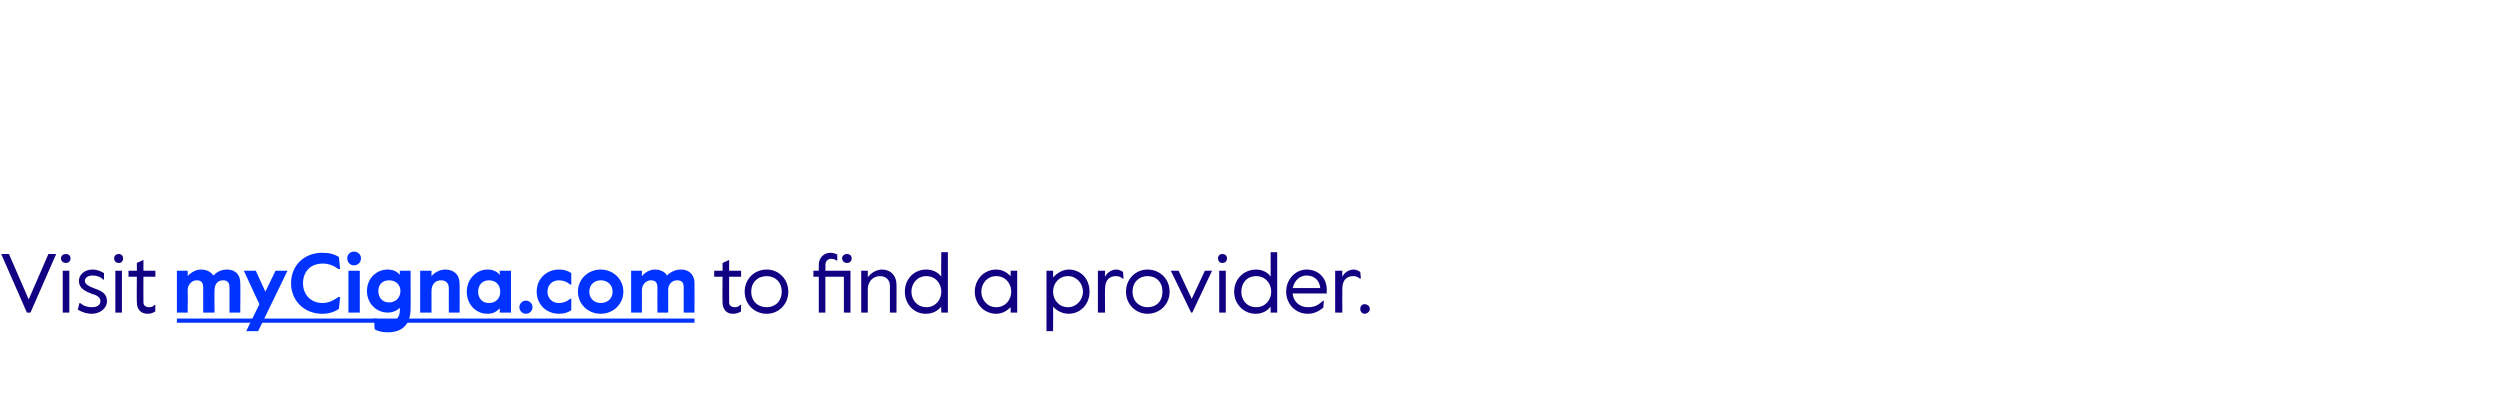 <?xml version="1.0" standalone="no"?><!DOCTYPE svg PUBLIC "-//W3C//DTD SVG 1.1//EN" "http://www.w3.org/Graphics/SVG/1.1/DTD/svg11.dtd"><svg xmlns="http://www.w3.org/2000/svg" xmlns:xlink="http://www.w3.org/1999/xlink" version="1.1" width="418.3px" height="70.2px" viewBox="0 -28 418.3 70.2" style="top:-28px"><desc>Visit ￼ to find a provider.</desc><defs/><g class="svg-textframe-underlines"><rect class="svg-underline" x="29.6" y="25.3" width="86.6" height="0.7" style="fill:#0033ff;"/></g><g id="Polygon31478"><path d="m.2 14.5h1.3l3.3 7.6l3.3-7.6h1.3l-4.3 9.8h-.6L.2 14.5zm10 .7c0-.4.4-.7.8-.7c.5 0 .8.3.8.7c0 .5-.3.8-.8.8c-.4 0-.8-.3-.8-.8zm.3 2.1h1.1v7h-1.1v-7zm2.5 6.5c.05-.05.3-1.1.3-1.1h.1c.6.5 1.2.7 2 .7c.9 0 1.4-.4 1.4-1c0-.7-.6-1-1.6-1.3c-1-.4-2-.9-2-2.1c0-1 .9-1.9 2.3-1.9c.8 0 1.4.3 1.9.6v1.1s-.05-.03-.1 0c-.5-.5-1.1-.7-1.8-.7c-.7 0-1.3.3-1.3.9c0 .6.7.9 1.7 1.3c1.2.4 2 .9 2 2.1c0 1.2-1.2 2.1-2.5 2.1c-1 0-1.7-.3-2.4-.7zm6.1-8.6c0-.4.3-.7.8-.7c.4 0 .7.3.7.7c0 .5-.3.8-.7.8c-.5 0-.8-.3-.8-.8zm.2 2.1h1.1v7h-1.1v-7zm3.6 5.3c-.04-.04 0-4.3 0-4.3h-1.4v-1h1.4V16l1.1-.5v1.8h2v1h-2s-.02 4.29 0 4.3c0 .6.5.8.9.8c.3 0 .6 0 1-.4c.01.04.1 0 .1 0c0 0-.05 1.1 0 1.1c-.5.3-.8.4-1.3.4c-1.1 0-1.8-.7-1.8-1.9zm98 0c-.04-.04 0-4.3 0-4.3h-1.4v-1h1.4V16l1.1-.5v1.8h2v1h-2s-.02 4.29 0 4.3c0 .6.5.8.9.8c.3 0 .6 0 1-.4c.01.04.1 0 .1 0c0 0-.05 1.1 0 1.1c-.5.3-.8.4-1.4.4c-1 0-1.7-.7-1.7-1.9zm3.7-1.8c0-2.1 1.6-3.7 3.7-3.7c2 0 3.6 1.6 3.6 3.7c0 2.1-1.6 3.7-3.6 3.7c-2.1 0-3.7-1.6-3.7-3.7zm6.2 0c0-1.6-1.1-2.6-2.5-2.6c-1.5 0-2.6 1-2.6 2.6c0 1.6 1.1 2.6 2.6 2.6c1.4 0 2.5-1 2.5-2.6zm11.5 3.5h-1.1v-6h-3.1v6H137v-6h-.9v-1h.9v-1c0-1.2.9-2 1.9-2c.5 0 .8.1 1.2.3c-.03-.04 0 1 0 1c0 0-.1.03-.1 0c-.3-.2-.6-.3-.9-.3c-.6 0-1 .4-1 1.1c.03-.02 0 .9 0 .9h4.2v7zm-1.4-9.1c0-.4.4-.7.8-.7c.5 0 .8.3.8.7c0 .5-.3.8-.8.8c-.4 0-.8-.3-.8-.8zm3.2 2.1h1.1s-.01 1.08 0 1.1c.5-.7 1.4-1.3 2.4-1.3c1.4 0 2.4 1 2.4 2.5c.02-.03 0 4.7 0 4.7h-1.1v-4.5c0-1-.7-1.6-1.7-1.6c-1.1 0-2 .9-2 2.2v3.9h-1.1v-7zm7.3 3.5c0-2.1 1.5-3.7 3.6-3.7c1.1 0 2 .5 2.5 1.2c-.05-.05 0-4.1 0-4.1h1.1v10.1h-1.1s-.05-.98 0-1c-.6.7-1.4 1.2-2.6 1.2c-2 0-3.5-1.6-3.5-3.7zm6.1 0c0-1.4-1-2.6-2.5-2.6c-1.5 0-2.5 1.2-2.5 2.6c0 1.4 1 2.6 2.5 2.6c1.5 0 2.5-1.2 2.5-2.6zm5.6 0c0-2 1.5-3.7 3.6-3.7c1.1 0 1.9.6 2.4 1.1c.02.01 0-.9 0-.9h1.1v7h-1.1s.02-.91 0-.9c-.5.5-1.3 1.1-2.4 1.1c-2.1 0-3.6-1.7-3.6-3.7zm6.1 0c0-1.4-1-2.6-2.5-2.6c-1.5 0-2.5 1.2-2.5 2.6c0 1.4 1 2.6 2.5 2.6c1.5 0 2.5-1.2 2.5-2.6zm5.9-3.5h1.1s.03 1.08 0 1.1c.6-.6 1.5-1.3 2.6-1.3c2 0 3.5 1.5 3.5 3.7c0 2.2-1.6 3.7-3.5 3.7c-1.1 0-2.1-.6-2.6-1.2c.03-.05 0 4.1 0 4.1h-1.1V17.3zm6.1 3.5c0-1.4-1.1-2.6-2.5-2.6c-1.5 0-2.5 1.2-2.5 2.6c0 1.4 1 2.6 2.5 2.6c1.4 0 2.5-1.2 2.5-2.6zm2.5-3.5h1.2s-.04 1.05 0 1c.4-.8 1.2-1.2 1.9-1.2c.4 0 .8.2 1.1.4l.1 1.1h-.2c-.3-.3-.7-.4-1.1-.4c-.9 0-1.8.5-1.8 2.1c-.04.01 0 4 0 4h-1.2v-7zm4.7 3.5c0-2.1 1.6-3.7 3.6-3.7c2.1 0 3.7 1.6 3.7 3.7c0 2.1-1.6 3.7-3.7 3.7c-2 0-3.6-1.6-3.6-3.7zm6.1 0c0-1.6-1-2.6-2.5-2.6c-1.4 0-2.5 1-2.5 2.6c0 1.6 1.1 2.6 2.5 2.6c1.5 0 2.5-1 2.5-2.6zm1.4-3.5h1.3l2.2 4.7l2.2-4.7h1.2l-3.3 7h-.2l-3.4-7zm7.9-2.1c0-.4.3-.7.7-.7c.5 0 .8.3.8.7c0 .5-.3.8-.8.8c-.4 0-.7-.3-.7-.8zm.2 2.1h1.1v7H204v-7zm2.5 3.5c0-2.1 1.6-3.7 3.7-3.7c1 0 2 .5 2.4 1.2c.03-.05 0-4.1 0-4.1h1.1v10.1h-1.1s.03-.98 0-1c-.5.7-1.4 1.2-2.5 1.2c-2 0-3.6-1.6-3.6-3.7zm6.2 0c0-1.4-1-2.6-2.5-2.6c-1.6 0-2.5 1.2-2.5 2.6c0 1.4.9 2.6 2.5 2.6c1.5 0 2.5-1.2 2.5-2.6zm2.5 0c0-2.1 1.6-3.7 3.4-3.7c2 0 3.4 1.4 3.4 3.4c-.04.03 0 .6 0 .6h-5.7c.1 1.5 1.3 2.3 2.5 2.3c1 0 1.6-.2 2.6-1.1c-.04.03.1 0 .1 0c0 0-.07 1.24-.1 1.2c-.8.6-1.5 1-2.6 1c-2.1 0-3.6-1.7-3.6-3.7zm5.7-.6c-.1-1.3-1-2.1-2.3-2.1c-1 0-2 .7-2.3 2.1h4.6zm2.5-2.9h1.2s-.03 1.05 0 1c.4-.8 1.2-1.2 1.9-1.2c.4 0 .8.2 1.1.4c.01-.03.1 1.1.1 1.1h-.2c-.3-.3-.7-.4-1.1-.4c-.9 0-1.8.5-1.8 2.1c-.03.01 0 4 0 4h-1.2v-7zm4.2 6.4c0-.5.3-.8.7-.8c.5 0 .9.3.9.8c0 .4-.4.8-.9.8c-.4 0-.7-.4-.7-.8z" stroke="none" fill="#110081"/><a xlink:href="https://my.cigna.com/web/secure/consumer/directory?PID=dm_2_14894" xlink:show="new" xlink:title="myCigna.com"><rect style="fill:transparent;" x="29" y="13" width="88" height="15"/></a></g><g id="Polygon31479"><path d="m29.6 17.3h1.8s.04.9 0 .9c.5-.6 1.4-1.1 2.2-1.1c1 0 1.7.4 2.1 1c.6-.6 1.3-1 2.3-1c1.4 0 2.2.9 2.2 2.2c.05.04 0 5 0 5h-1.8v-4.2c0-.9-.4-1.2-1.1-1.2c-.8 0-1.4.6-1.4 1.6c-.05.03 0 3.8 0 3.8H34v-4.2c0-.9-.4-1.2-1.1-1.2c-.8 0-1.5.7-1.5 1.7c.04 0 0 3.7 0 3.7h-1.8v-7zm13.8 5.6l-2.6-5.6h2l1.6 3.5l1.7-3.5h2l-4.9 10.1h-2l2.2-4.5zm5.3-3.5c0-3 2.2-5.1 5.2-5.1c1.2 0 2 .2 2.8.7c.03 0 .2 2 .2 2c0 0-.29.03-.3 0c-.8-.6-1.7-.9-2.6-.9c-2.1 0-3.3 1.4-3.3 3.3c0 1.8 1.2 3.3 3.3 3.3c.9 0 1.8-.4 2.6-1c.01-.02.3 0 .3 0c0 0-.17 2.01-.2 2c-.8.5-1.6.8-2.8.8c-3 0-5.2-2.2-5.2-5.1zm9.4-4.2c0-.6.5-1.1 1.1-1.1c.7 0 1.2.5 1.2 1.1c0 .7-.5 1.2-1.2 1.2c-.6 0-1.1-.5-1.1-1.2zm.2 2.1h1.9v7h-1.9v-7zm4.4 9.8c-.04-.03-.1-1.8-.1-1.8c0 0 .36.02.4 0c.4.4 1 .6 1.9.6c1.2 0 2-.7 2-1.9v-.5c-.4.4-1.1.8-2 .8c-2 0-3.5-1.6-3.5-3.6c0-2.3 1.8-3.6 3.4-3.6c1.1 0 1.7.4 2.1.9c-.02-.03 0-.7 0-.7h1.8s.02 6.33 0 6.3c0 2.9-1.6 4-3.8 4c-1 0-1.7-.2-2.2-.5zm4.3-6.4c0-1-.7-1.8-1.9-1.8c-1.2 0-1.8.8-1.8 1.8c0 1 .6 1.9 1.8 1.9c1.2 0 1.9-.9 1.9-1.9zm3.3-3.4h1.9s-.01.9 0 .9c.5-.6 1.4-1.1 2.3-1.1c1.4 0 2.4.8 2.4 2.4c.03.04 0 4.8 0 4.8h-1.8s-.02-4.1 0-4.1c0-.9-.6-1.3-1.3-1.3c-.9 0-1.6.6-1.6 1.8c-.01-.01 0 3.6 0 3.6h-1.9v-7zm7.8 3.5c0-2 1.5-3.7 3.5-3.7c.9 0 1.7.4 2 .9c.05-.03 0-.7 0-.7h1.9v7h-1.9s.05-.67 0-.7c-.5.5-1 .9-2.1.9c-1.7 0-3.4-1.4-3.4-3.7zm5.6 0c0-1.1-.7-1.9-1.9-1.9c-1.1 0-1.8.8-1.8 1.9c0 1.1.7 1.9 1.8 1.9c1.2 0 1.9-.8 1.9-1.9zm3.2 2.6c0-.6.5-1.1 1.1-1.1c.6 0 1.1.5 1.1 1.1c0 .6-.5 1.1-1.1 1.1c-.6 0-1.1-.5-1.1-1.1zm2.9-2.6c0-2.3 1.8-3.7 3.7-3.7c.9 0 1.5.2 2.1.6c-.04-.01 0 1.9 0 1.9c0 0-.17.04-.2 0c-.6-.5-1.2-.7-1.9-.7c-1.1 0-1.9.8-1.9 1.9c0 1.1.8 1.9 1.9 1.9c.7 0 1.3-.2 1.9-.7c.03-.04.2 0 .2 0c0 0-.04 1.91 0 1.9c-.6.4-1.2.6-2.1.6c-1.9 0-3.7-1.4-3.7-3.7zm6.9 0c0-2.1 1.7-3.7 3.8-3.7c2.1 0 3.8 1.6 3.8 3.7c0 2.1-1.7 3.7-3.8 3.7c-2.1 0-3.8-1.6-3.8-3.7zm5.8 0c0-1.2-.9-1.9-2-1.9c-1 0-1.9.7-1.9 1.9c0 1.2.9 1.9 1.9 1.9c1.1 0 2-.7 2-1.9zm3.1-3.5h1.8s.02.9 0 .9c.5-.6 1.3-1.1 2.2-1.1c.9 0 1.7.4 2 1c.6-.6 1.4-1 2.4-1c1.3 0 2.2.9 2.2 2.2c.02.04 0 5 0 5h-1.8s-.02-4.21 0-4.2c0-.9-.4-1.2-1.1-1.2c-.8 0-1.5.6-1.5 1.6c.03.03 0 3.8 0 3.8H110s-.02-4.21 0-4.2c0-.9-.4-1.2-1.1-1.2c-.8 0-1.5.7-1.5 1.7c.02 0 0 3.7 0 3.7h-1.8v-7z" stroke="none" fill="#0033ff"/></g></svg>